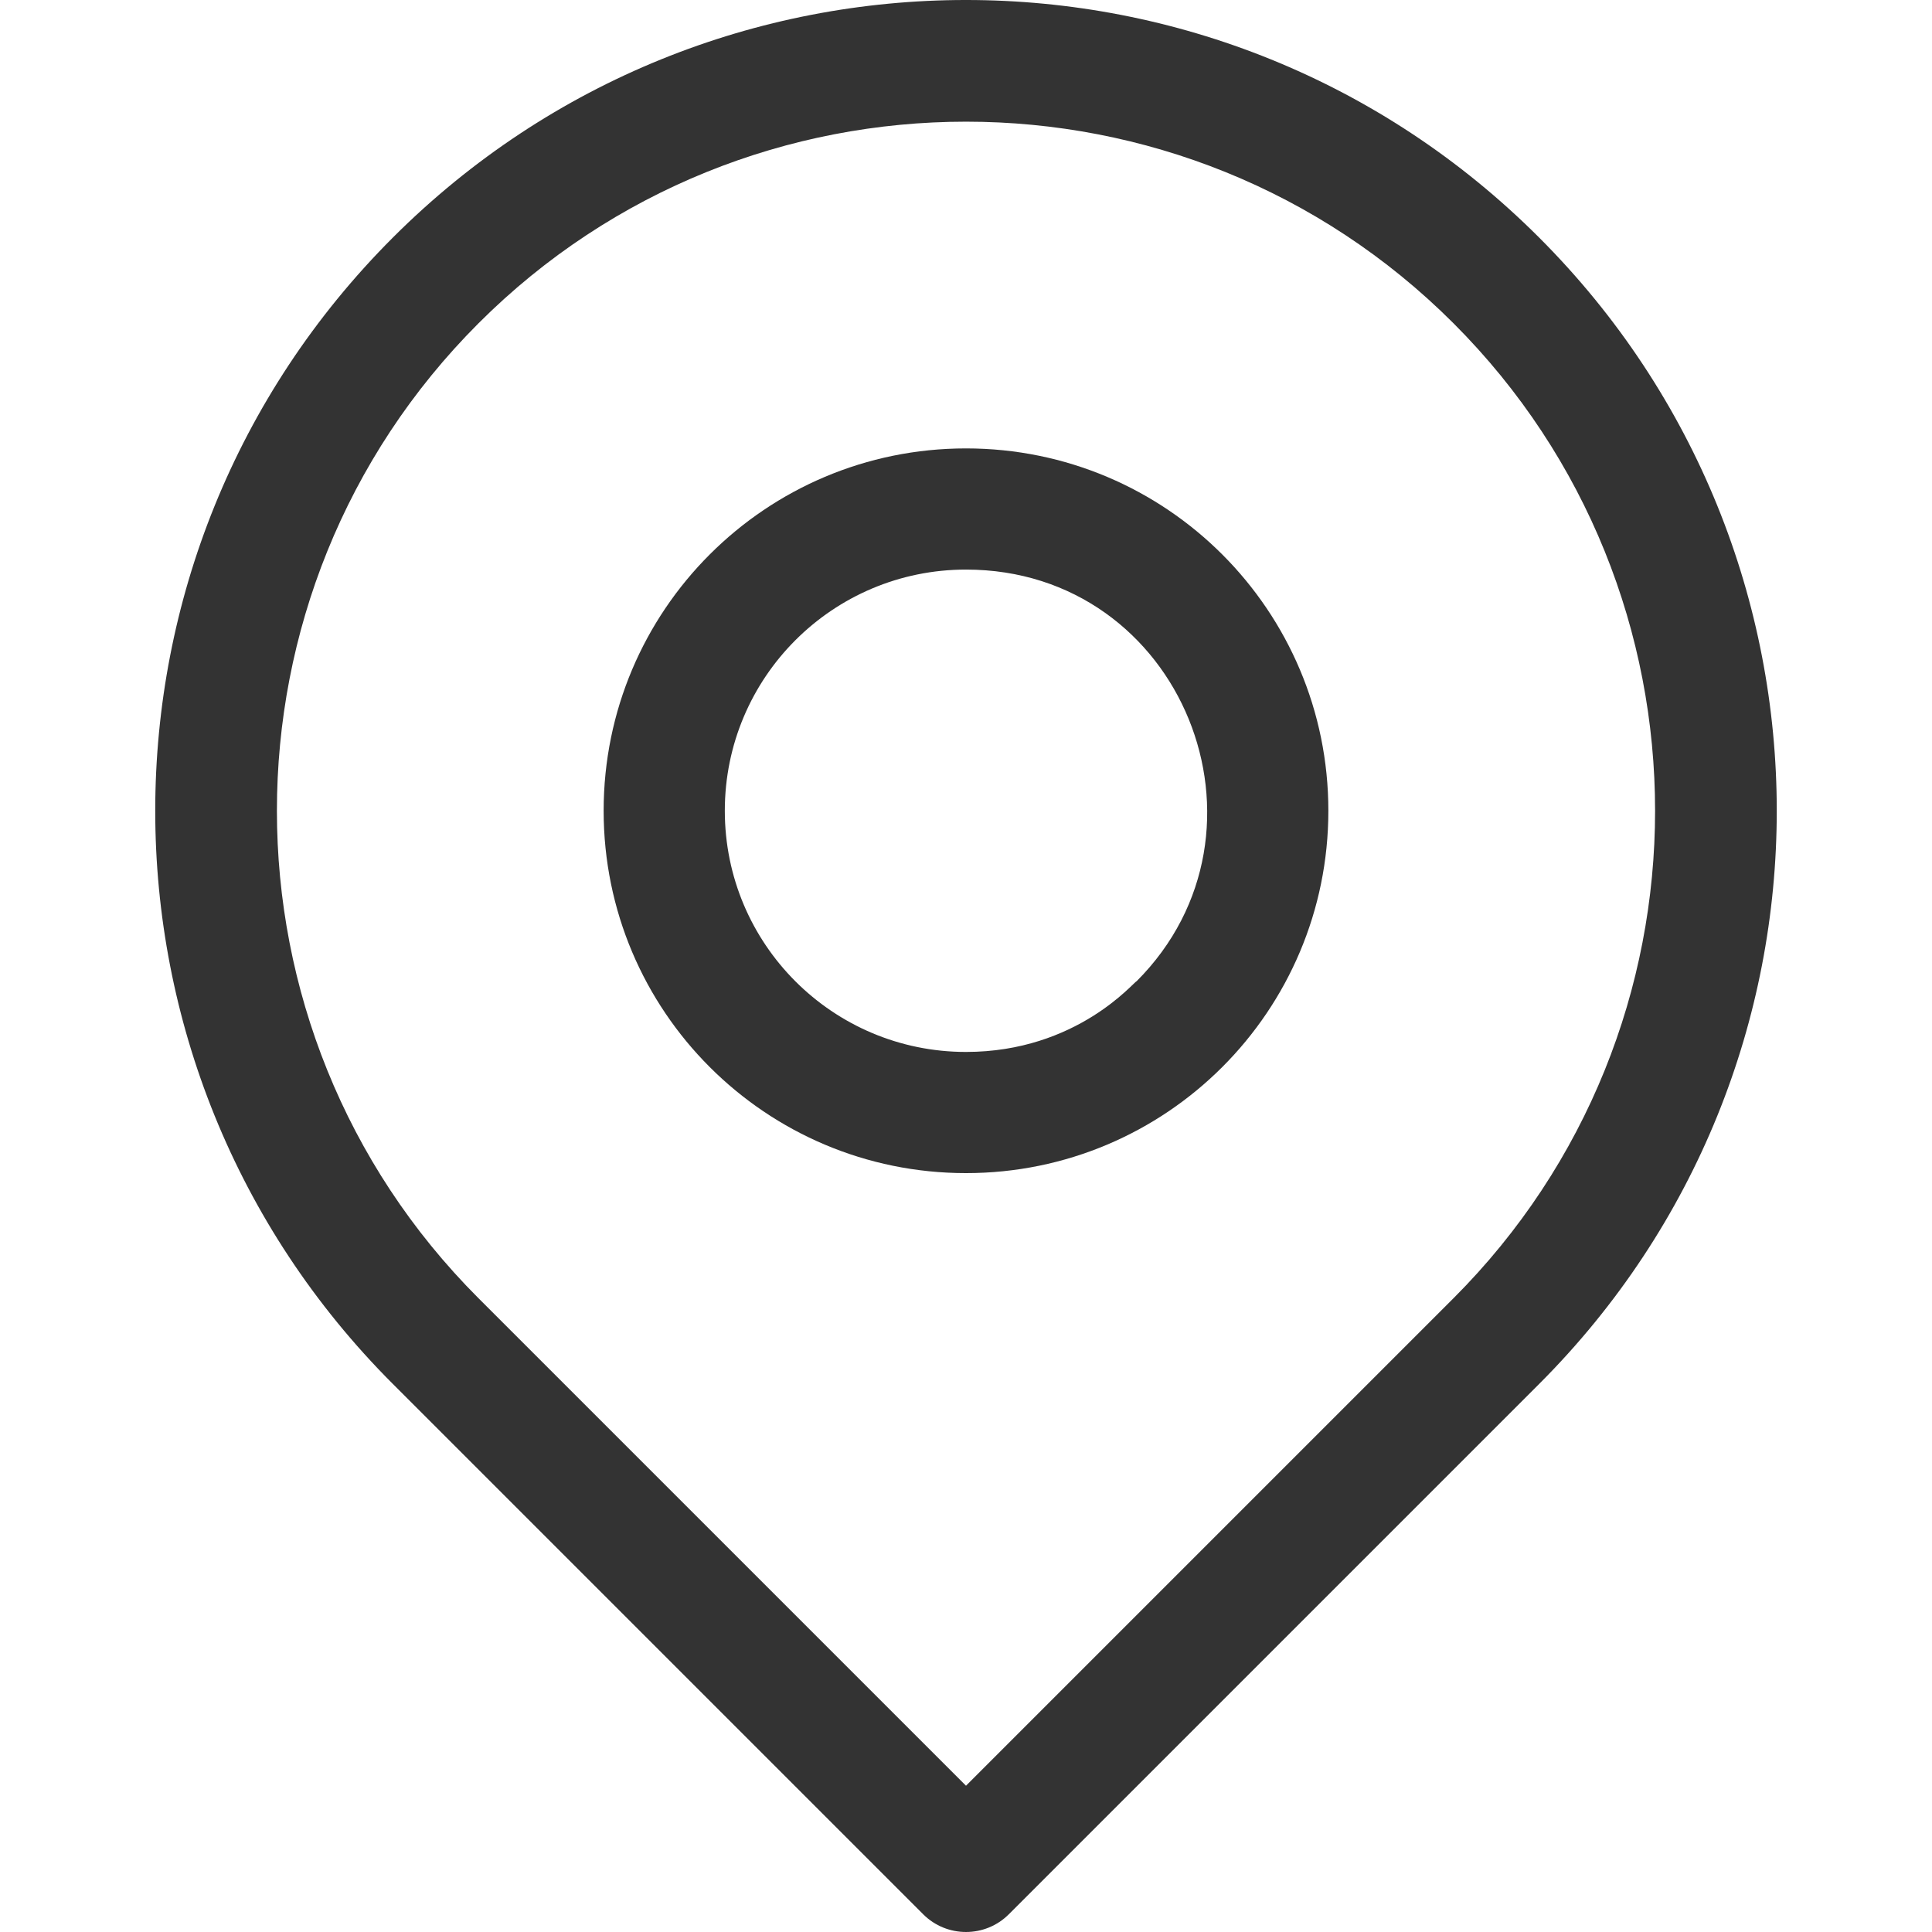 <?xml version="1.0" encoding="UTF-8"?> <svg xmlns="http://www.w3.org/2000/svg" id="Layer_1" height="512px" viewBox="0 0 510.222 510.222" width="512px"> <g> <path d="m406.478 62.747c-83.658-83.658-219.067-83.667-302.734 0-83.656 83.655-83.669 219.067 0 302.734l140.054 140.054c6.249 6.249 16.379 6.248 22.627 0l140.054-140.054c83.655-83.655 83.668-219.066-.001-302.734zm-22.627 280.108-128.74 128.74-128.74-128.74c-70.987-70.987-70.987-186.493 0-257.48 70.988-70.986 186.49-70.988 257.48 0 70.987 70.986 70.987 186.492 0 257.48z" data-original="#000000" class="active-path" data-old_color="#000000" fill="#333333"></path> <path d="m255.111 118.42c-52.888 0-95.695 42.798-95.695 95.694 0 52.887 42.8 95.694 95.695 95.694 52.889 0 95.695-42.8 95.695-95.694 0-52.887-42.799-95.694-95.695-95.694zm45.039 140.733c-.613 0-15.694 18.655-45.039 18.655-35.203 0-63.695-28.487-63.695-63.694 0-35.202 28.488-63.694 63.695-63.694 57.185 0 84.671 69.102 45.039 108.733z" data-original="#000000" class="active-path" data-old_color="#000000" fill="#333333"></path> </g> </svg> 